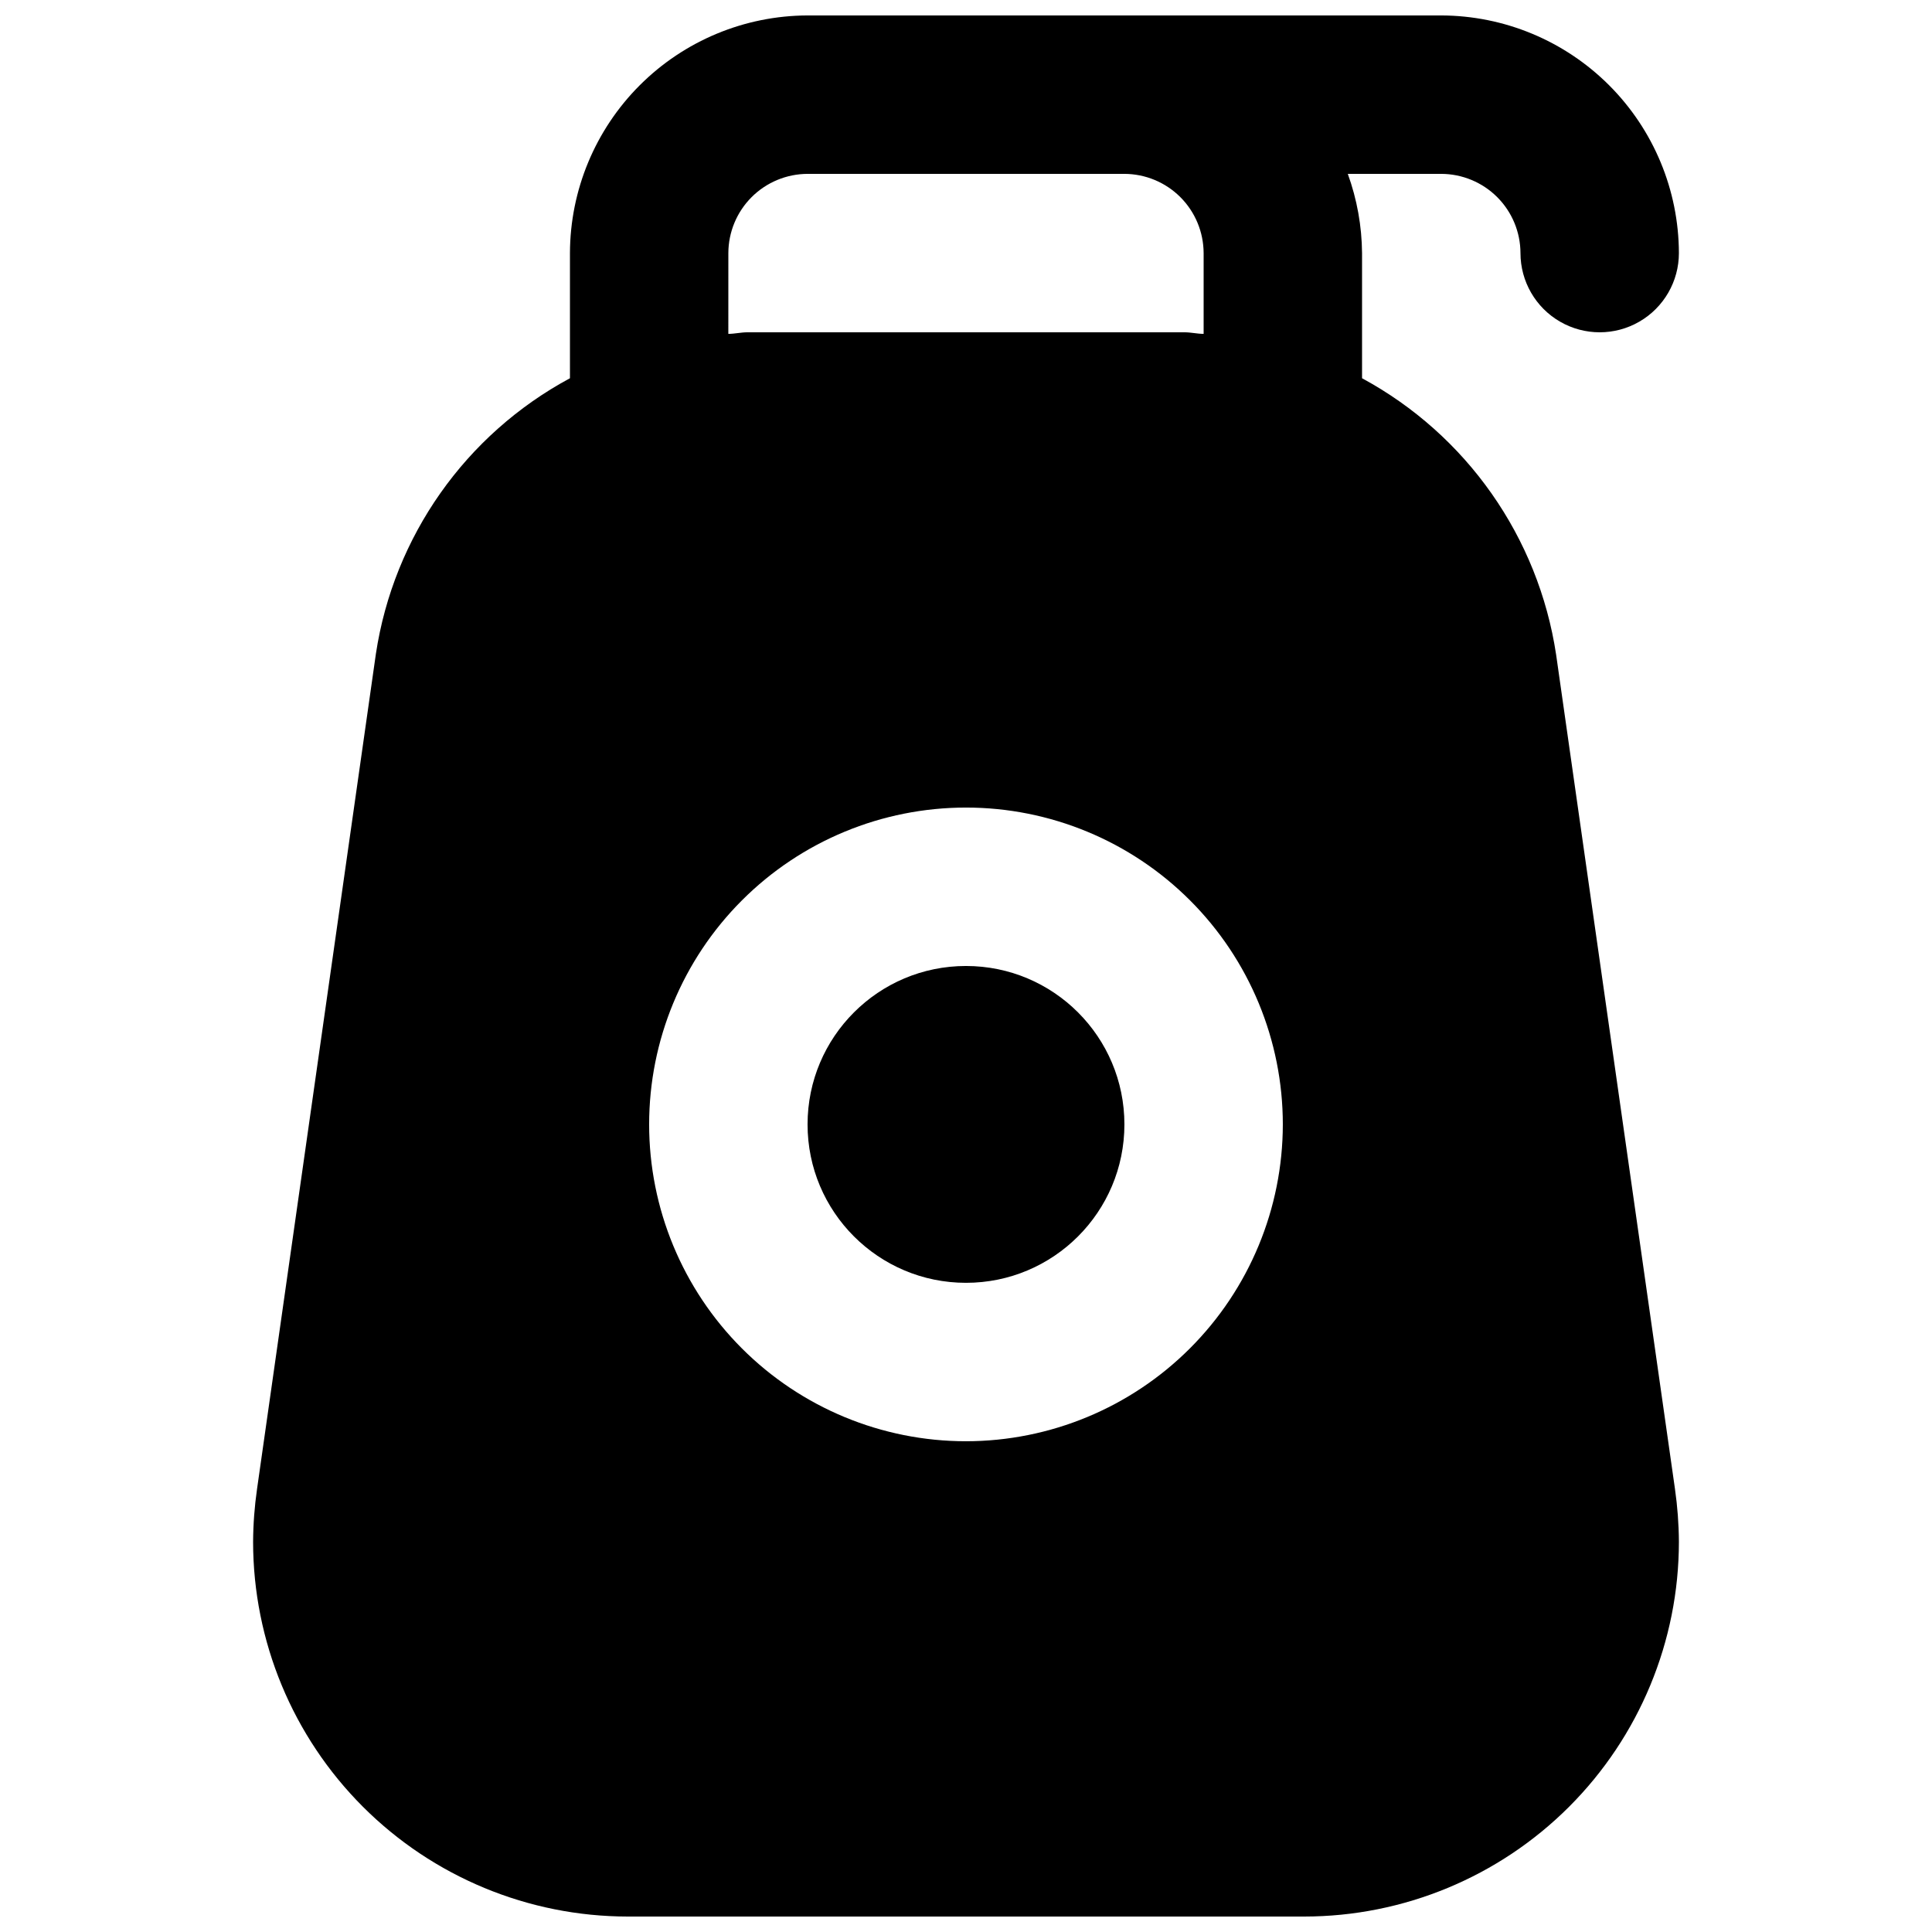 <?xml version="1.0" encoding="UTF-8"?>
<!-- Uploaded to: SVG Repo, www.svgrepo.com, Generator: SVG Repo Mixer Tools -->
<svg width="800px" height="800px" version="1.1" viewBox="144 144 512 512" xmlns="http://www.w3.org/2000/svg">
 <defs>
  <clipPath id="a">
   <path d="m211 148.09h378v503.81h-378z"/>
  </clipPath>
 </defs>
 <path d="m441.98 441.98c0 23.184-18.797 41.98-41.984 41.98s-41.984-18.797-41.984-41.98c0-23.188 18.797-41.984 41.984-41.984s41.984 18.797 41.984 41.984"/>
 <g clip-path="url(#a)">
  <path d="m556.39 317.5c-4.691-31.141-23.738-58.27-51.434-73.262v-33.168c-0.059-7.16-1.336-14.262-3.777-20.992h24.77c5.562 0.016 10.895 2.234 14.828 6.164 3.934 3.934 6.148 9.266 6.164 14.828 0 7.5 4.004 14.43 10.496 18.18 6.496 3.75 14.5 3.75 20.992 0 6.496-3.75 10.496-10.68 10.496-18.18-0.047-16.688-6.699-32.676-18.496-44.477-11.801-11.801-27.793-18.453-44.48-18.5h-167.93c-16.688 0.047-32.68 6.699-44.477 18.5-11.801 11.801-18.453 27.789-18.5 44.477v33.168c-27.684 14.902-46.734 41.965-51.43 73.051l-31.488 221.26c-0.672 4.656-1.023 9.355-1.051 14.062 0.016 26.332 10.484 51.574 29.102 70.195 18.617 18.617 43.863 29.082 70.191 29.098h179.27-0.004c26.332-0.016 51.578-10.48 70.195-29.098 18.617-18.621 29.082-43.863 29.098-70.195-0.027-4.707-0.379-9.406-1.047-14.062zm-219.37-106.43c0.016-5.562 2.231-10.895 6.164-14.828 3.934-3.93 9.266-6.148 14.828-6.164h83.969c5.562 0.016 10.891 2.234 14.824 6.164 3.934 3.934 6.148 9.266 6.168 14.828v21.41c-1.68 0-3.359-0.418-5.039-0.418h-115.88c-1.68 0-3.359 0.418-5.039 0.418zm62.977 314.88v-0.004c-22.27 0-43.629-8.844-59.375-24.594-15.75-15.746-24.594-37.102-24.594-59.371 0-22.273 8.844-43.629 24.594-59.375 15.746-15.75 37.105-24.594 59.375-24.594s43.625 8.844 59.371 24.594c15.75 15.746 24.594 37.102 24.594 59.375-0.02 22.262-8.875 43.605-24.617 59.348-15.742 15.742-37.086 24.598-59.348 24.617z"/>
 </g>
</svg>
